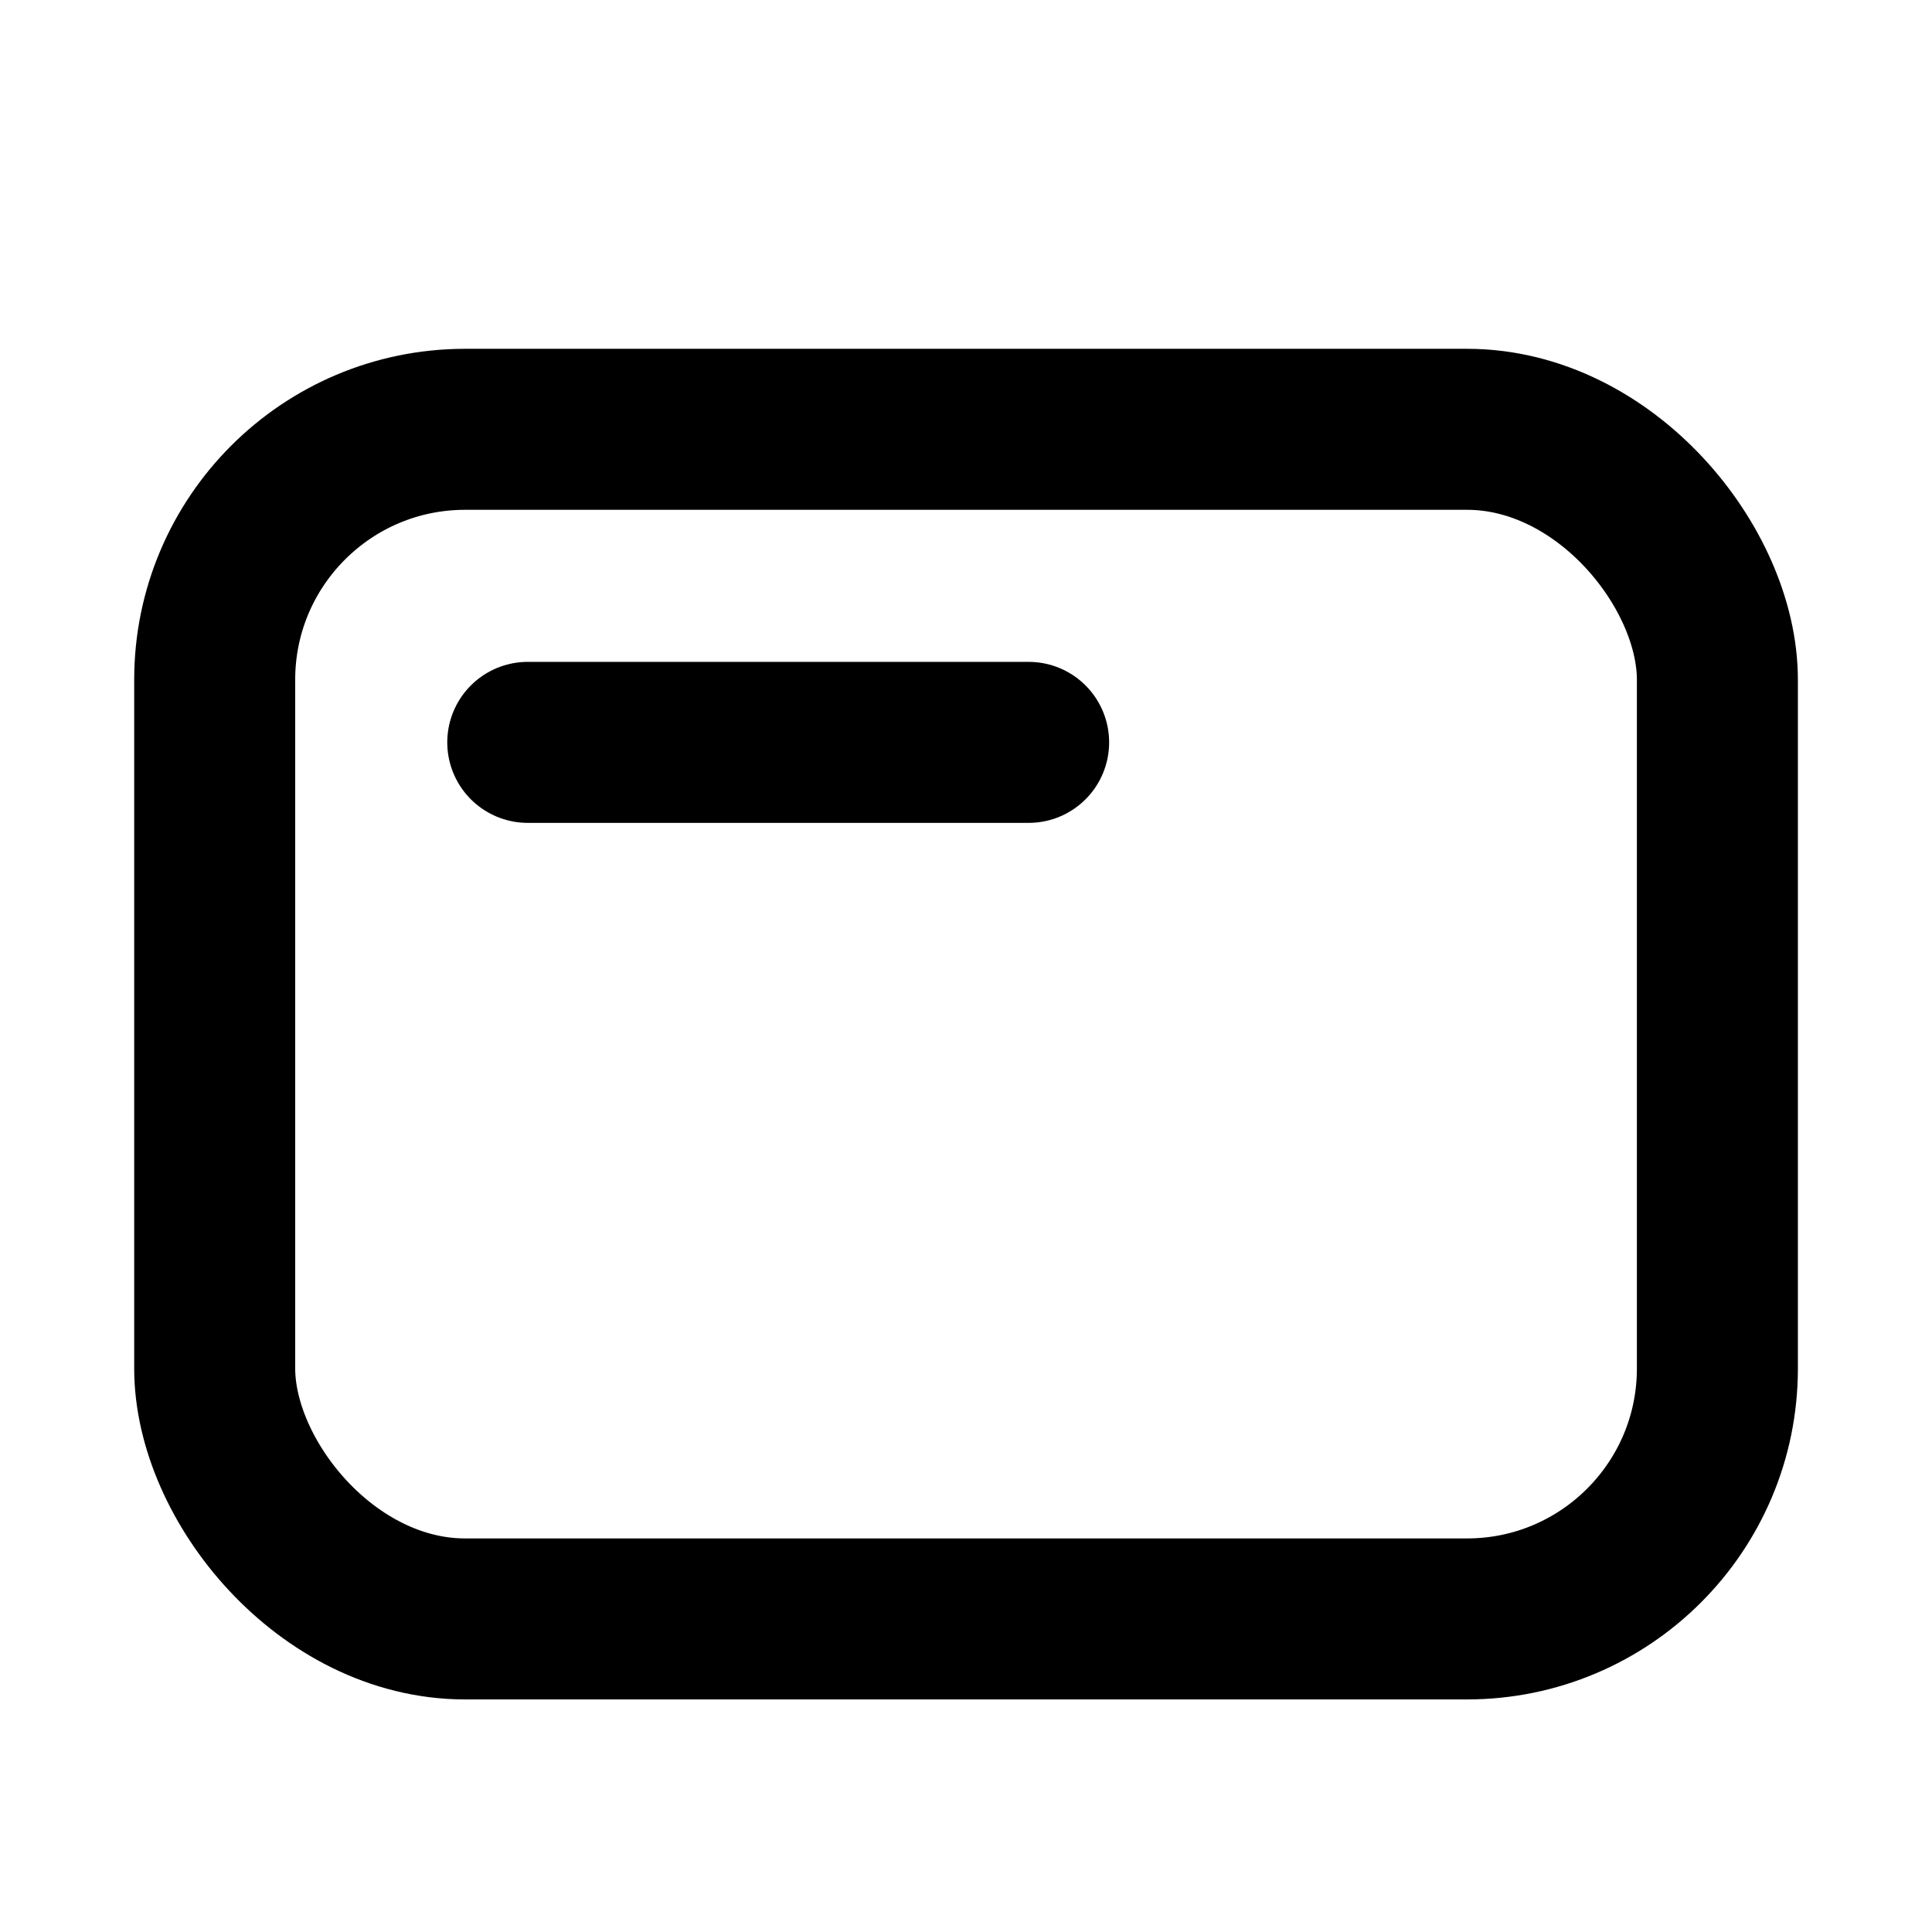 <svg width="24" height="24" viewBox="0 0 24 24" fill="none" xmlns="http://www.w3.org/2000/svg">
<rect x="2.667" y="5.333" width="18.667" height="14.778" rx="3.111" stroke="#999999" style="stroke:#999999;stroke:color(display-p3 0.6 0.6 0.6);stroke-opacity:1;" stroke-width="2"/>
<path d="M6.556 9.222H12.778" stroke="#999999" style="stroke:#999999;stroke:color(display-p3 0.6 0.6 0.6);stroke-opacity:1;" stroke-width="2" stroke-linecap="round" stroke-linejoin="round"/>
</svg>
